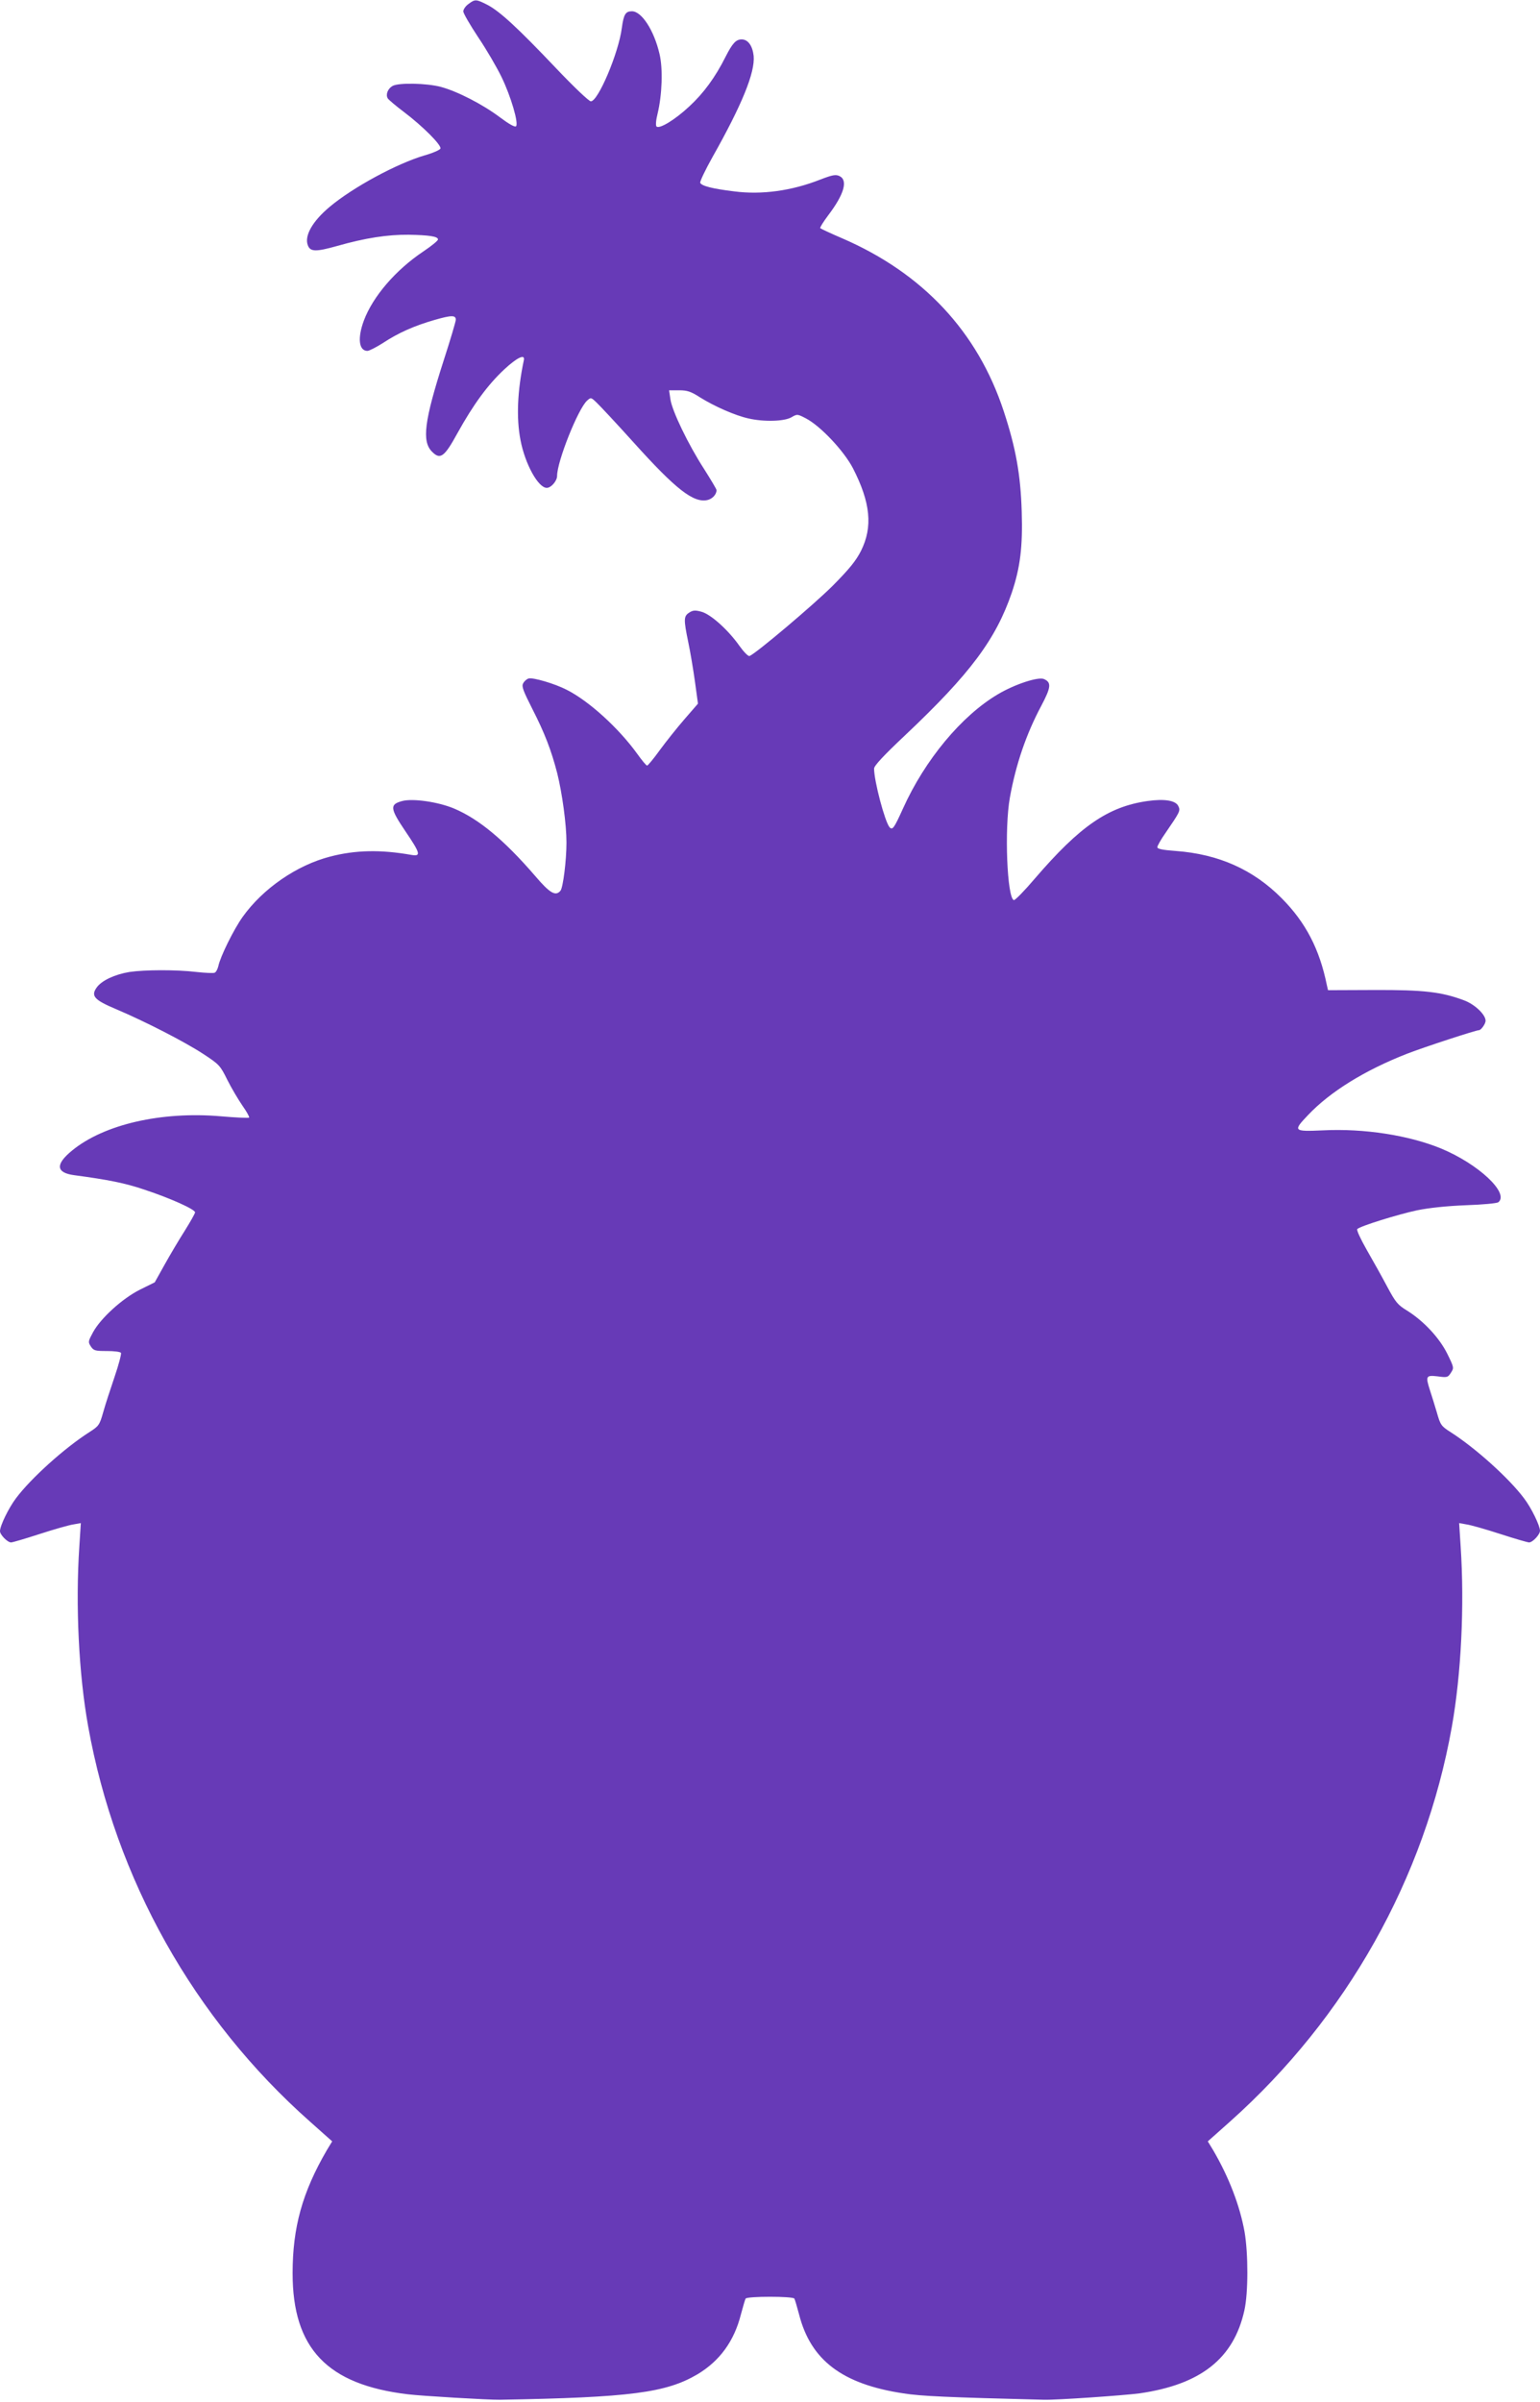 <?xml version="1.0" standalone="no"?>
<!DOCTYPE svg PUBLIC "-//W3C//DTD SVG 20010904//EN"
 "http://www.w3.org/TR/2001/REC-SVG-20010904/DTD/svg10.dtd">
<svg version="1.0" xmlns="http://www.w3.org/2000/svg"
 width="821pt" height="1280pt" viewBox="0 0 821 1280"
 preserveAspectRatio="xMidYMid meet">
<g transform="translate(0,1280) scale(0.1,-0.1)"
fill="#673ab7" stroke="none">
<path d="M2498 12779 c-16 -11 -28 -29 -28 -40 0 -10 36 -72 79 -137 44 -65
100 -161 125 -213 50 -103 92 -247 77 -262 -6 -6 -38 12 -86 48 -92 69 -226
138 -315 162 -76 20 -225 23 -257 5 -25 -14 -38 -45 -26 -66 4 -7 44 -41 88
-74 99 -75 200 -176 193 -194 -3 -7 -41 -24 -84 -36 -147 -43 -382 -170 -506
-274 -92 -77 -136 -154 -117 -205 13 -35 42 -36 156 -4 151 43 269 61 382 60
109 -2 156 -9 156 -25 0 -7 -35 -35 -78 -64 -148 -99 -269 -240 -317 -368 -35
-94 -27 -162 19 -162 9 0 46 19 81 41 83 55 169 93 277 124 90 26 113 26 113
1 0 -9 -29 -107 -65 -218 -103 -321 -117 -430 -62 -485 44 -45 66 -29 136 99
85 153 161 257 250 340 67 62 110 83 104 50 -35 -166 -41 -310 -18 -428 24
-126 94 -254 140 -254 23 0 55 37 55 64 0 77 112 358 160 401 20 18 21 18 51
-11 17 -16 106 -111 197 -212 225 -250 319 -323 393 -307 27 6 49 30 49 53 0
5 -30 55 -66 112 -85 131 -172 312 -180 373 l-7 47 53 0 c44 0 63 -6 114 -39
76 -47 184 -95 256 -111 82 -19 191 -16 229 6 31 18 32 18 78 -6 78 -41 202
-173 250 -265 94 -183 107 -313 43 -441 -27 -53 -61 -95 -150 -185 -100 -100
-410 -362 -444 -375 -7 -3 -31 22 -54 54 -59 84 -153 169 -203 182 -33 9 -45
8 -65 -5 -29 -19 -30 -35 -5 -156 11 -52 27 -147 36 -212 l16 -117 -72 -83
c-39 -45 -98 -119 -131 -164 -33 -46 -64 -83 -68 -83 -5 0 -28 28 -53 63 -99
137 -257 281 -376 341 -64 33 -181 67 -203 60 -10 -3 -23 -14 -29 -26 -9 -16
0 -39 49 -136 66 -129 101 -220 133 -344 26 -105 49 -271 49 -368 0 -95 -18
-240 -32 -257 -26 -31 -56 -14 -136 80 -165 191 -299 302 -431 358 -86 36
-221 55 -277 40 -67 -18 -65 -39 16 -159 82 -121 86 -137 33 -128 -165 29
-298 26 -433 -9 -178 -46 -358 -170 -466 -321 -48 -67 -120 -213 -130 -263 -4
-16 -12 -32 -20 -35 -7 -3 -51 -1 -96 4 -109 13 -277 12 -358 0 -78 -13 -147
-45 -174 -82 -33 -46 -14 -67 105 -117 153 -65 362 -172 463 -238 85 -56 90
-61 128 -138 22 -44 59 -106 81 -138 22 -31 38 -60 35 -63 -3 -3 -71 0 -151 7
-317 27 -622 -43 -792 -182 -91 -74 -87 -119 11 -132 180 -24 271 -42 374 -77
139 -46 270 -105 270 -121 0 -6 -25 -50 -55 -98 -30 -47 -78 -128 -107 -180
l-53 -95 -79 -39 c-95 -48 -209 -152 -250 -227 -26 -48 -27 -52 -12 -75 15
-23 23 -25 86 -25 38 0 72 -4 75 -10 3 -5 -12 -63 -34 -127 -22 -65 -50 -150
-61 -190 -19 -67 -23 -73 -73 -105 -132 -84 -312 -246 -392 -353 -39 -52 -85
-146 -85 -175 0 -19 40 -60 59 -60 8 0 76 20 153 45 77 25 158 48 180 51 l39
7 -8 -124 c-21 -315 -3 -682 47 -959 146 -814 563 -1558 1183 -2107 l118 -105
-28 -46 c-131 -225 -183 -412 -183 -657 0 -400 184 -594 615 -645 74 -9 431
-30 490 -29 696 12 886 37 1054 136 118 71 195 176 231 319 11 41 22 79 25 84
8 13 252 13 260 0 3 -5 14 -43 25 -84 62 -244 230 -372 556 -421 94 -15 234
-21 749 -34 68 -2 426 23 510 34 326 47 502 185 559 442 21 93 21 302 1 419
-25 138 -82 289 -168 436 l-28 46 118 105 c621 554 1039 1296 1183 2104 50
281 68 645 47 962 l-8 124 39 -7 c22 -3 103 -26 180 -51 77 -25 146 -45 154
-45 19 0 58 42 58 62 0 27 -46 122 -85 173 -80 107 -260 269 -392 353 -50 32
-54 38 -73 105 -12 40 -28 92 -36 116 -25 78 -22 83 40 76 51 -7 55 -6 71 19
17 26 17 28 -19 101 -42 85 -126 175 -214 230 -51 31 -62 45 -106 127 -27 51
-76 139 -109 196 -34 60 -56 107 -51 112 16 16 216 78 319 100 64 13 158 23
260 27 88 3 166 10 173 16 60 48 -106 204 -307 287 -172 70 -408 107 -628 96
-158 -7 -161 -4 -80 81 118 125 304 240 530 328 93 36 366 125 382 125 11 0
35 34 35 50 0 33 -58 88 -115 109 -120 45 -215 56 -478 55 l-247 -1 -6 26
c-39 192 -112 334 -241 464 -152 153 -336 235 -565 252 -70 5 -98 11 -98 20 0
7 19 41 43 75 78 114 81 119 69 144 -14 30 -73 40 -165 27 -209 -30 -359 -133
-599 -412 -56 -66 -107 -118 -113 -116 -36 12 -51 381 -21 547 32 177 87 338
167 488 53 100 55 125 15 143 -30 14 -157 -28 -246 -81 -193 -114 -389 -349
-506 -609 -48 -106 -56 -117 -72 -99 -25 31 -82 246 -82 312 0 15 50 69 168
180 345 326 481 509 566 757 45 134 59 244 53 434 -6 195 -31 337 -96 534
-139 423 -431 735 -861 921 -61 26 -114 51 -117 54 -3 3 16 33 42 68 86 113
107 188 60 210 -20 9 -37 6 -102 -19 -152 -60 -312 -82 -458 -63 -116 14 -175
29 -182 46 -2 7 27 68 65 136 158 280 228 452 220 540 -6 54 -30 88 -64 88
-30 0 -49 -20 -86 -93 -54 -108 -117 -194 -193 -264 -77 -72 -160 -122 -175
-107 -5 5 -3 34 6 69 24 100 29 240 10 318 -29 125 -95 227 -147 227 -34 0
-44 -16 -54 -90 -17 -132 -126 -390 -165 -390 -10 0 -91 77 -186 177 -207 218
-299 302 -365 337 -61 31 -66 31 -101 5z"/>
</g>
</svg>
